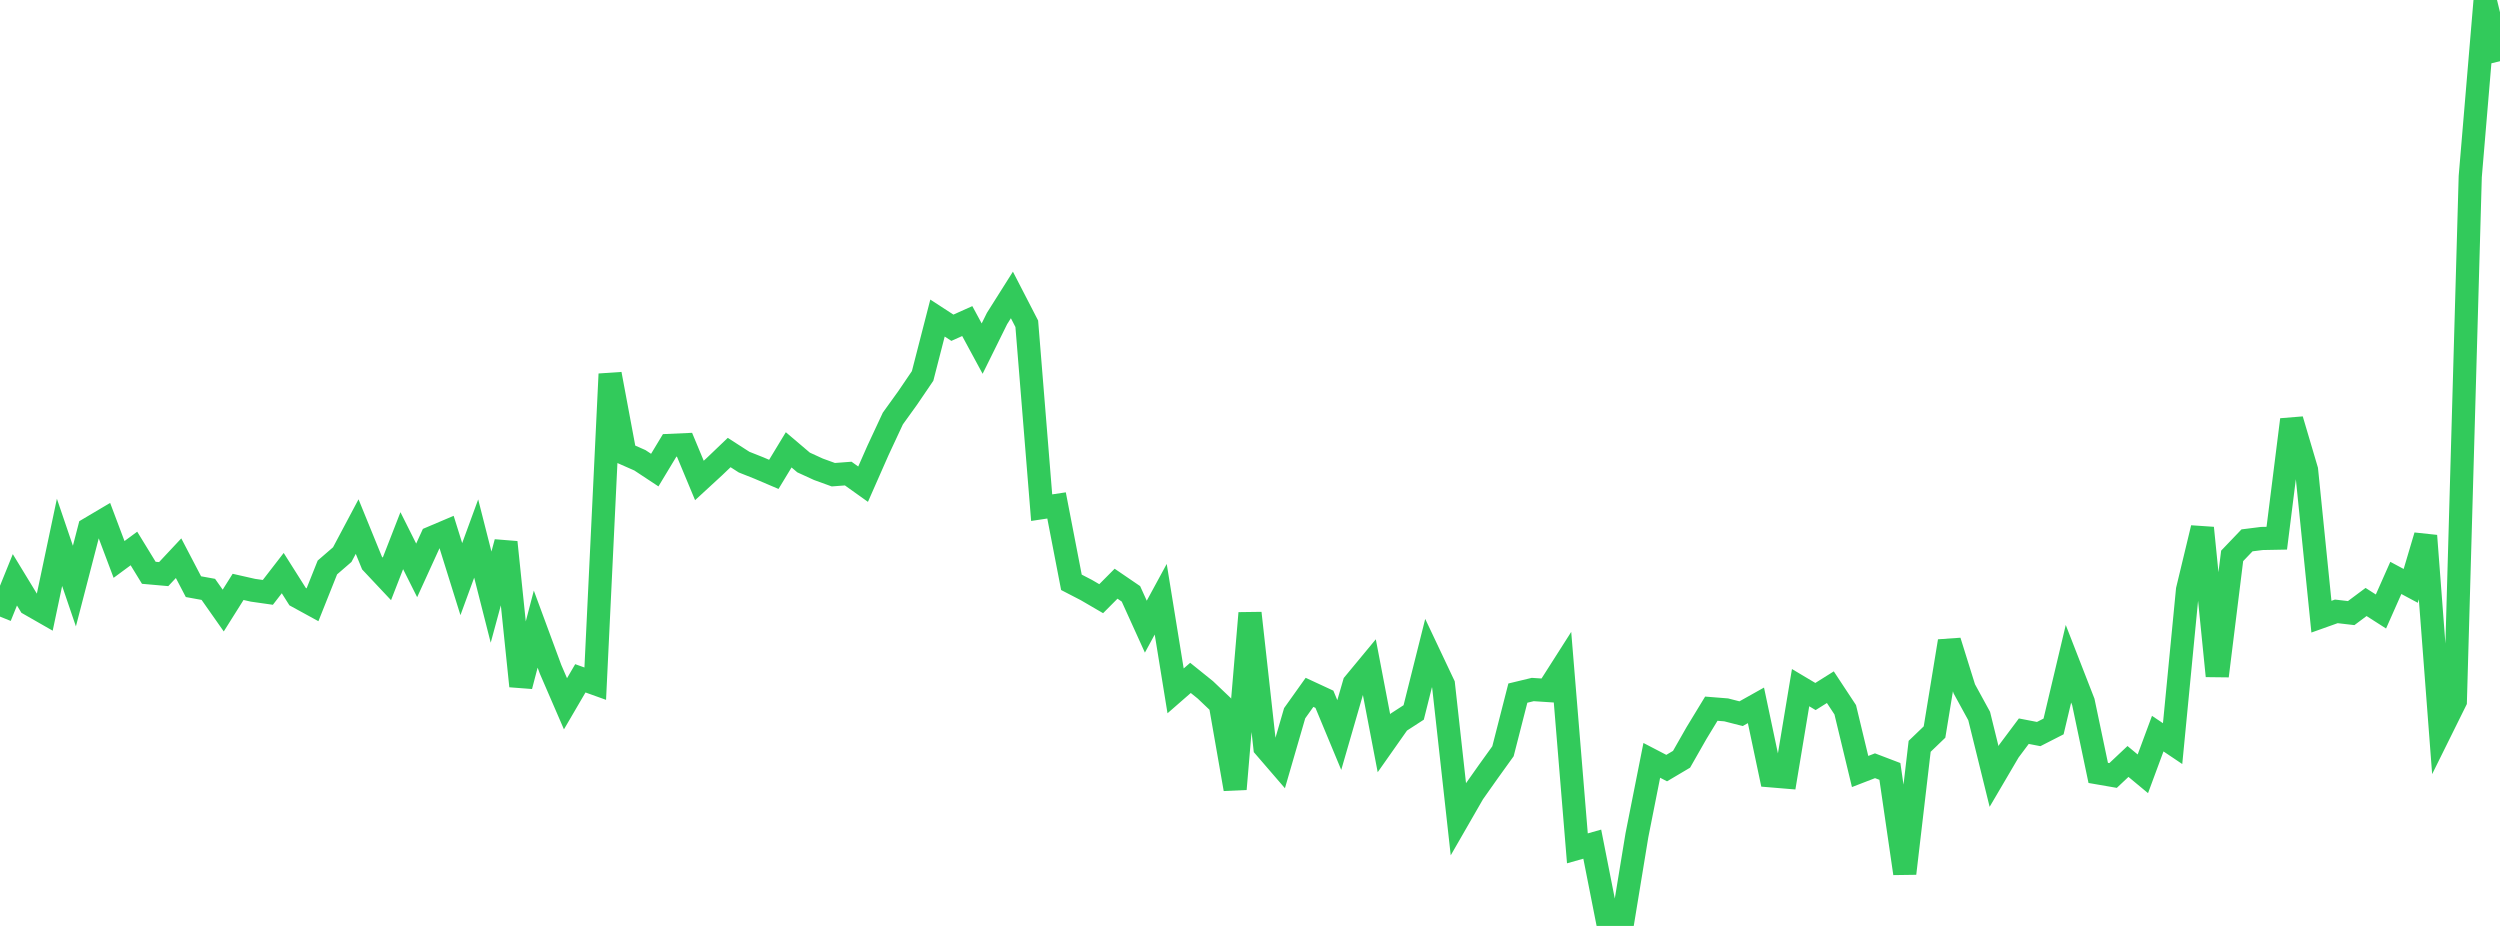 <?xml version="1.0" standalone="no"?>
<!DOCTYPE svg PUBLIC "-//W3C//DTD SVG 1.1//EN" "http://www.w3.org/Graphics/SVG/1.1/DTD/svg11.dtd">

<svg width="135" height="50" viewBox="0 0 135 50" preserveAspectRatio="none" 
  xmlns="http://www.w3.org/2000/svg"
  xmlns:xlink="http://www.w3.org/1999/xlink">


<polyline points="0.0, 33.296 0.804, 31.31 1.607, 32.629 2.411, 33.089 3.214, 29.287 4.018, 31.648 4.821, 28.551 5.625, 28.075 6.429, 30.21 7.232, 29.618 8.036, 30.931 8.839, 31.002 9.643, 30.143 10.446, 31.68 11.25, 31.826 12.054, 32.97 12.857, 31.692 13.661, 31.874 14.464, 31.988 15.268, 30.948 16.071, 32.218 16.875, 32.658 17.679, 30.643 18.482, 29.949 19.286, 28.435 20.089, 30.405 20.893, 31.26 21.696, 29.196 22.5, 30.801 23.304, 29.04 24.107, 28.699 24.911, 31.273 25.714, 29.081 26.518, 32.245 27.321, 29.281 28.125, 37.049 28.929, 33.972 29.732, 36.146 30.536, 38.004 31.339, 36.629 32.143, 36.918 32.946, 20.198 33.75, 24.501 34.554, 24.855 35.357, 25.385 36.161, 24.052 36.964, 24.016 37.768, 25.945 38.571, 25.206 39.375, 24.437 40.179, 24.954 40.982, 25.273 41.786, 25.616 42.589, 24.291 43.393, 24.974 44.196, 25.342 45.0, 25.634 45.804, 25.573 46.607, 26.146 47.411, 24.322 48.214, 22.6 49.018, 21.483 49.821, 20.301 50.625, 17.175 51.429, 17.698 52.232, 17.338 53.036, 18.825 53.839, 17.2 54.643, 15.927 55.446, 17.484 56.25, 27.414 57.054, 27.293 57.857, 31.445 58.661, 31.861 59.464, 32.329 60.268, 31.52 61.071, 32.068 61.875, 33.84 62.679, 32.359 63.482, 37.307 64.286, 36.606 65.089, 37.252 65.893, 38.017 66.696, 42.61 67.5, 33.108 68.304, 40.353 69.107, 41.284 69.911, 38.514 70.714, 37.387 71.518, 37.76 72.321, 39.692 73.125, 36.912 73.929, 35.941 74.732, 40.135 75.536, 38.992 76.339, 38.472 77.143, 35.266 77.946, 36.964 78.75, 44.221 79.554, 42.823 80.357, 41.686 81.161, 40.568 81.964, 37.428 82.768, 37.234 83.571, 37.287 84.375, 36.025 85.179, 45.811 85.982, 45.584 86.786, 49.658 87.589, 50.0 88.393, 45.107 89.196, 41.059 90.0, 41.477 90.804, 41.001 91.607, 39.592 92.411, 38.269 93.214, 38.333 94.018, 38.539 94.821, 38.089 95.625, 41.894 96.429, 41.961 97.232, 37.133 98.036, 37.612 98.839, 37.108 99.643, 38.328 100.446, 41.661 101.25, 41.35 102.054, 41.657 102.857, 47.166 103.661, 40.301 104.464, 39.53 105.268, 34.623 106.071, 37.195 106.875, 38.666 107.679, 41.927 108.482, 40.559 109.286, 39.484 110.089, 39.639 110.893, 39.228 111.696, 35.843 112.5, 37.907 113.304, 41.737 114.107, 41.876 114.911, 41.119 115.714, 41.786 116.518, 39.616 117.321, 40.155 118.125, 31.853 118.929, 28.51 119.732, 36.502 120.536, 30.018 121.339, 29.179 122.143, 29.078 122.946, 29.063 123.75, 22.662 124.554, 25.379 125.357, 33.301 126.161, 33.014 126.964, 33.107 127.768, 32.507 128.571, 33.021 129.375, 31.207 130.179, 31.638 130.982, 28.931 131.786, 39.485 132.589, 37.863 133.393, 9.538 134.196, 0.0 135.0, 3.306" fill="none" stroke="#32ca5b" stroke-width="1.25"/>

</svg>